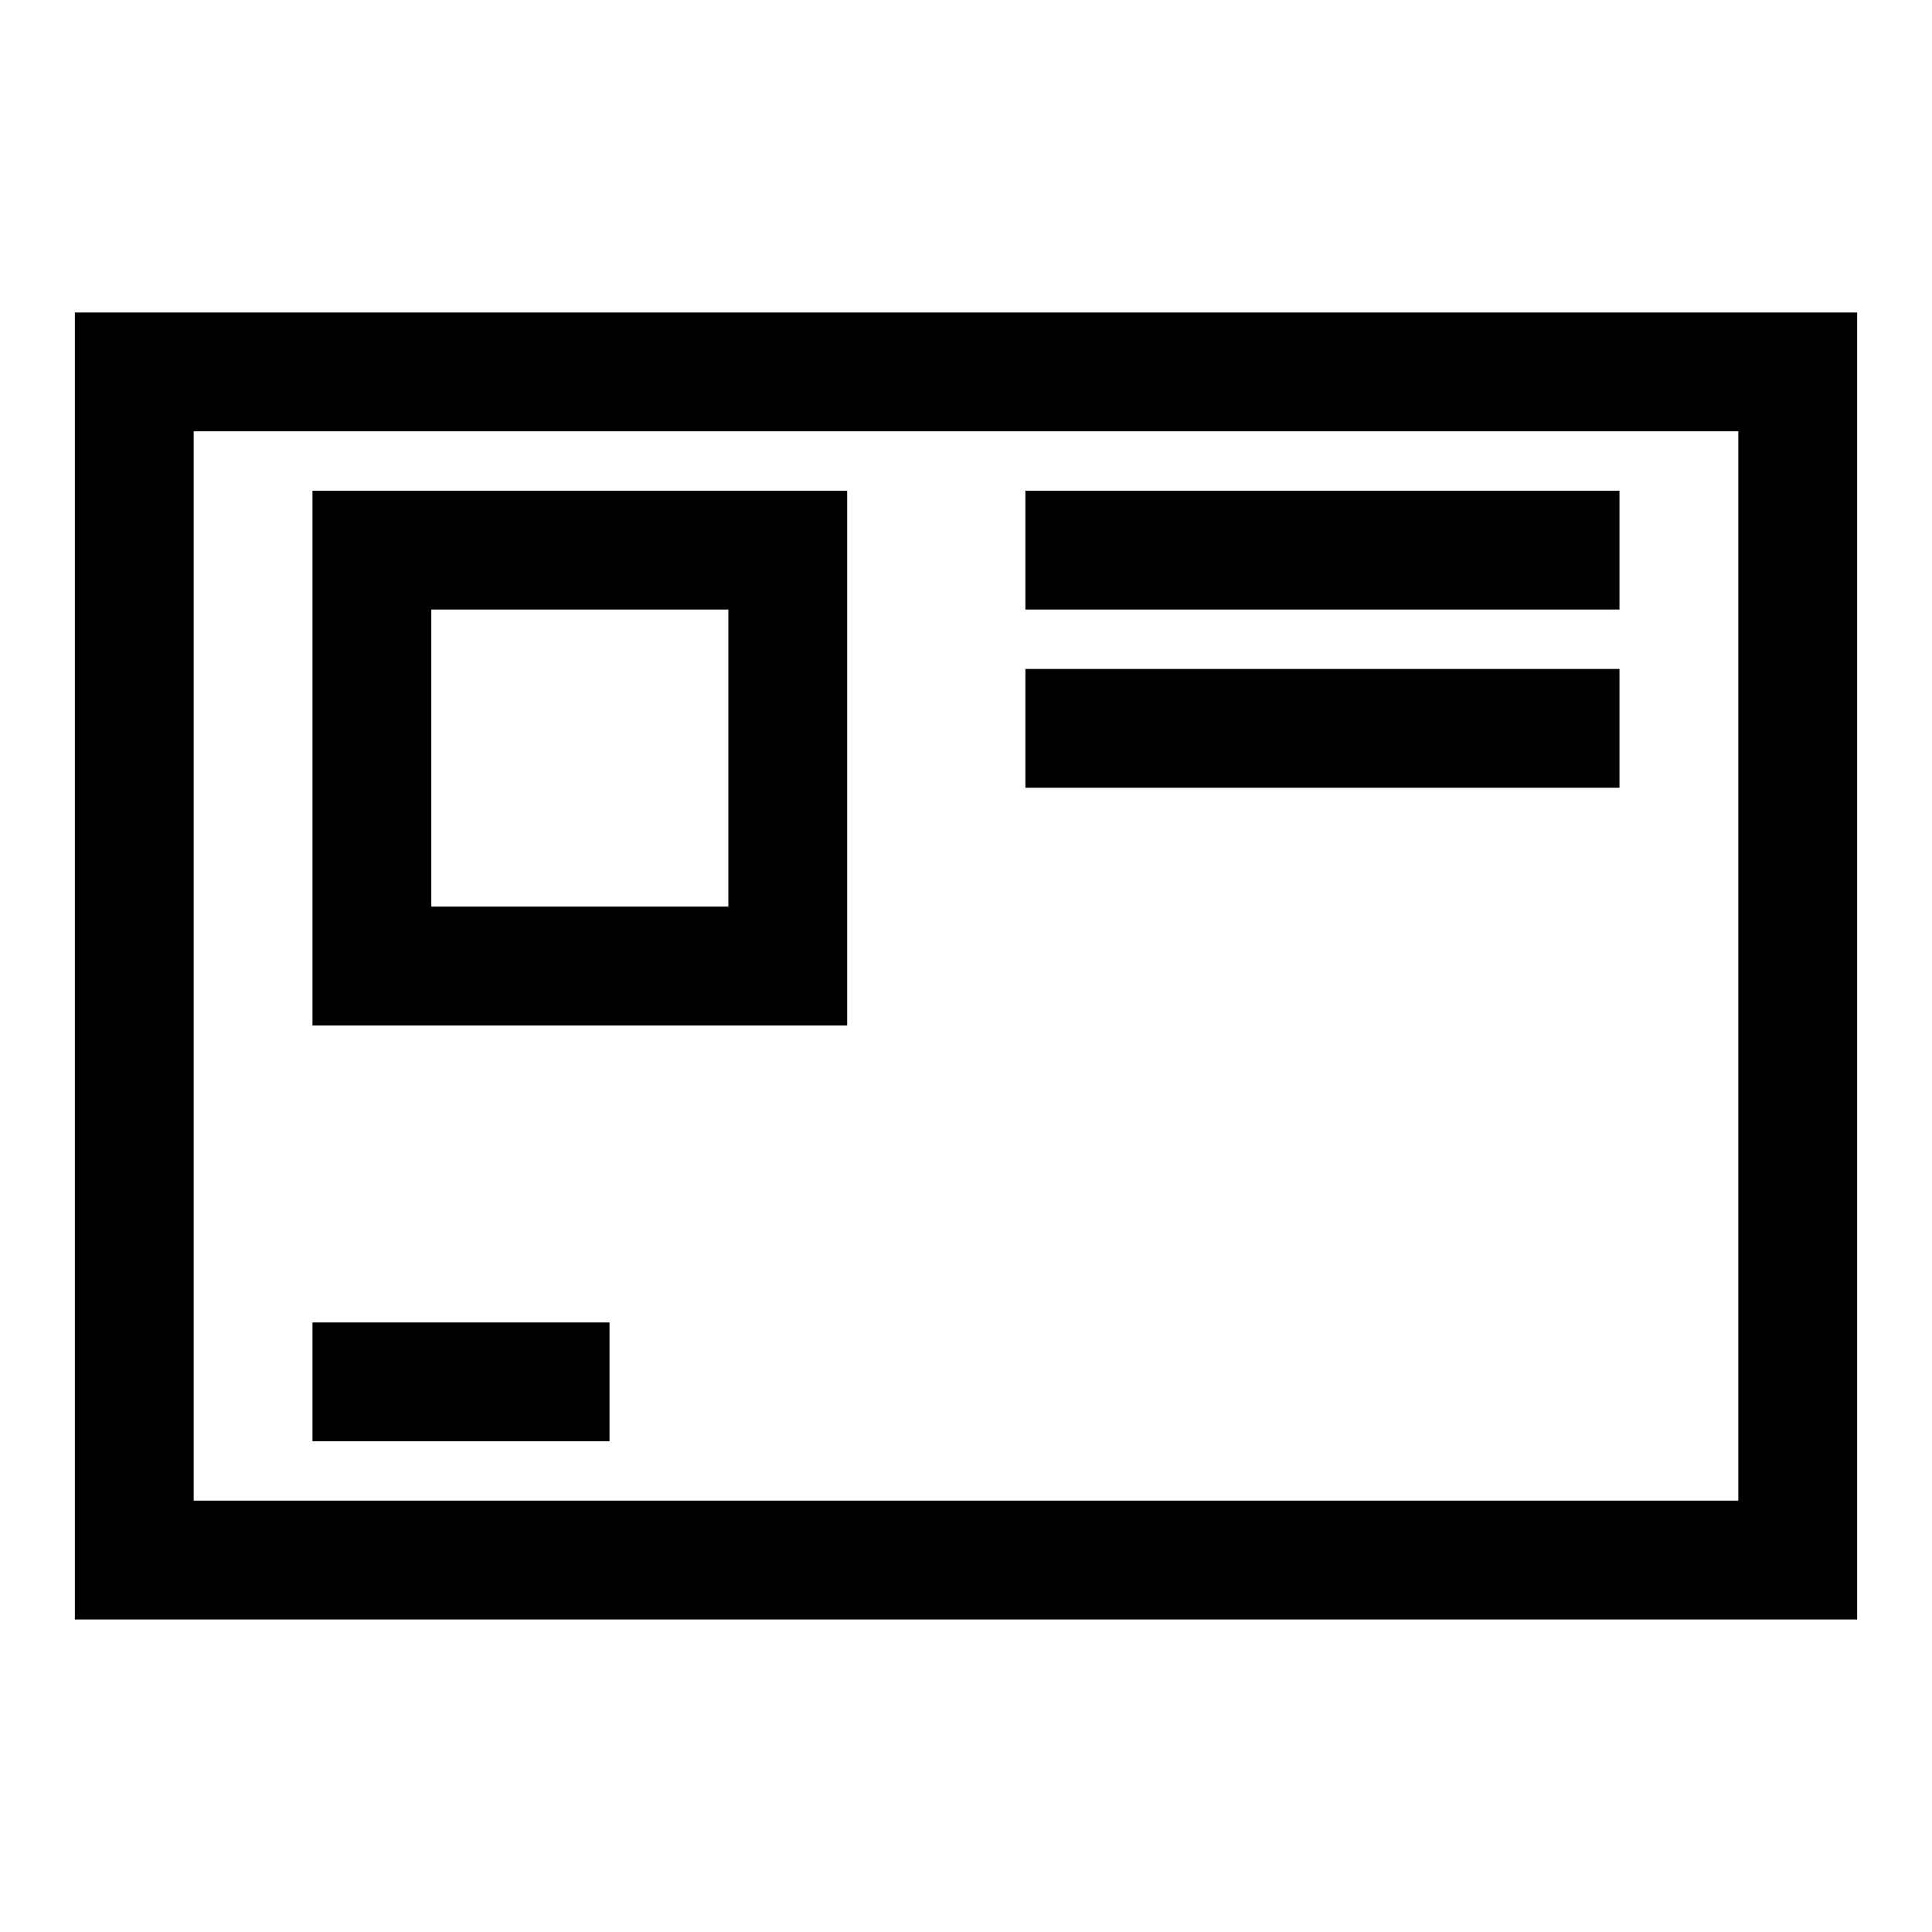 <?xml version="1.0" encoding="UTF-8"?>
<!-- Uploaded to: SVG Repo, www.svgrepo.com, Generator: SVG Repo Mixer Tools -->
<svg fill="#000000" width="800px" height="800px" version="1.1" viewBox="144 144 512 512" xmlns="http://www.w3.org/2000/svg">
 <g>
  <path d="m163.84 226.81v346.37h472.32v-346.37zm31.488 31.488h409.34v283.39h-409.34z"/>
  <path d="m226.81 274.05v141.7h141.7v-141.7zm31.488 31.488h78.723v78.719h-78.723z"/>
  <path d="m415.74 274.05v31.488h157.44v-31.488z"/>
  <path d="m415.74 321.28v31.488h157.44v-31.488z"/>
  <path d="m226.81 494.46v31.488h78.723v-31.488z"/>
 </g>
</svg>